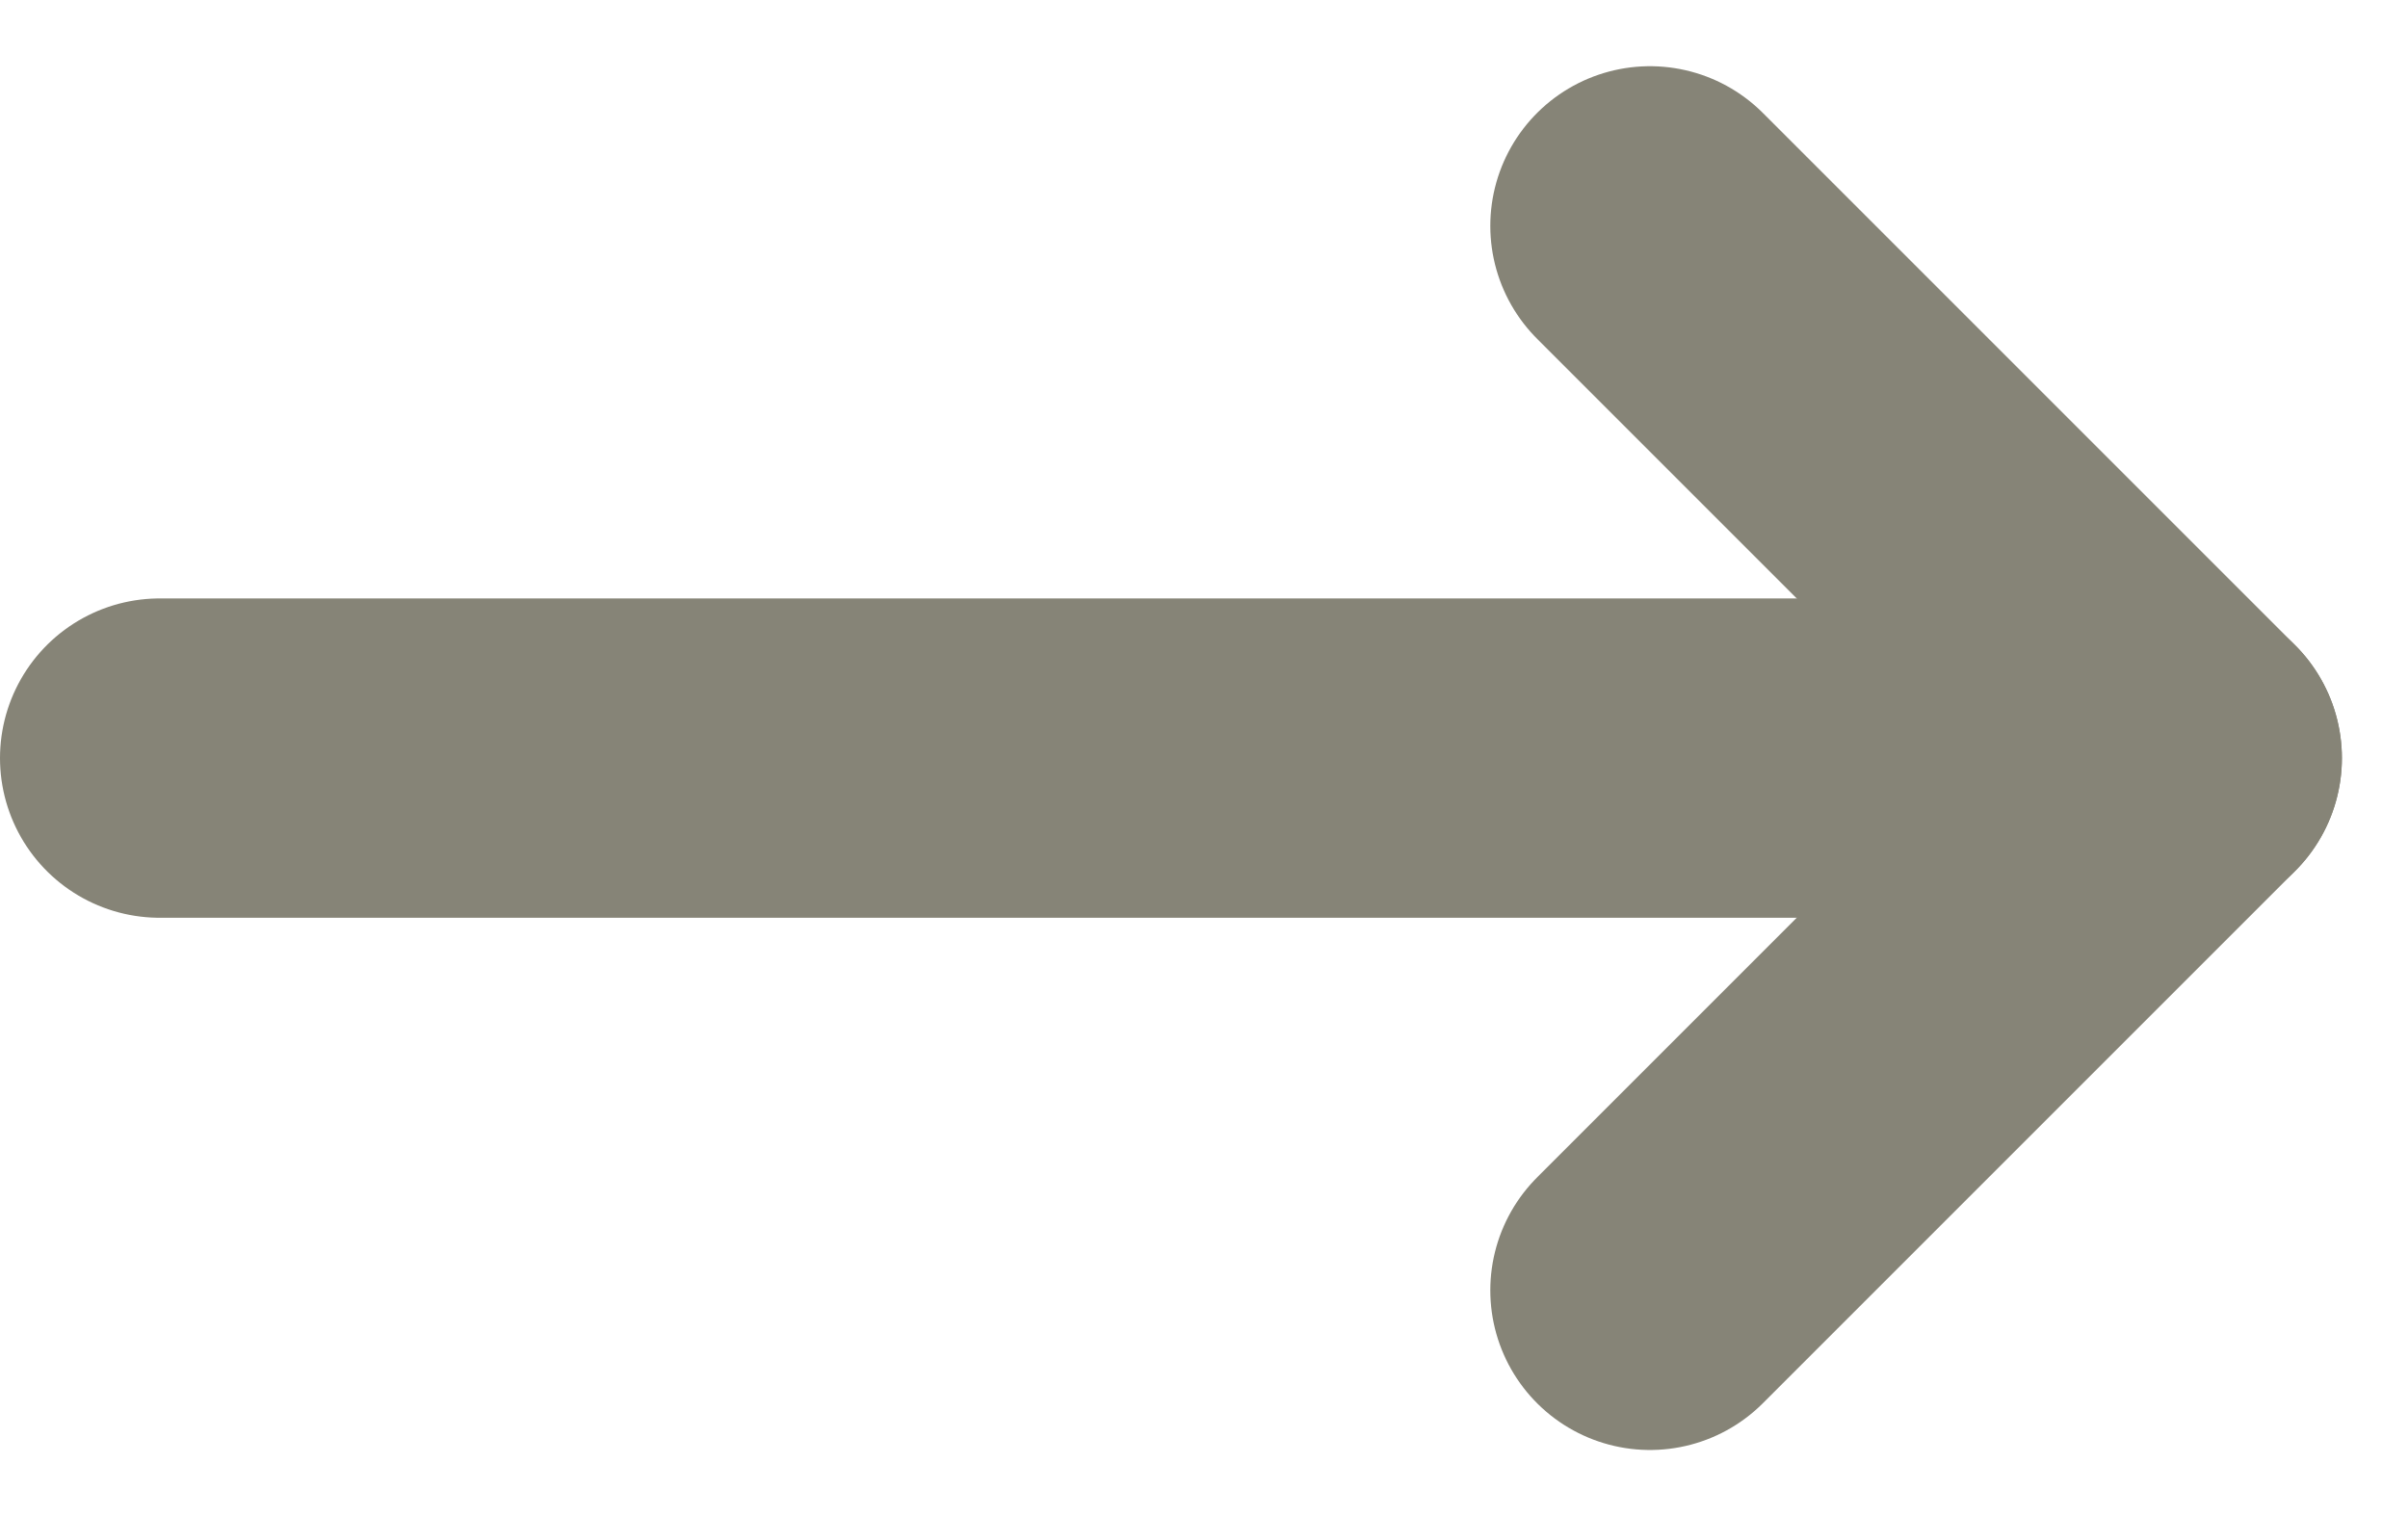 <svg xmlns="http://www.w3.org/2000/svg" width="22.621" height="14.243" viewBox="0 0 22.621 14.243">
  <g id="Group_13" data-name="Group 13" transform="translate(1.5 2.272)">
    <g id="Group_45" data-name="Group 45" transform="translate(0 -0.15)">
      <line id="Line_1" data-name="Line 1" x2="18" transform="translate(0 5)" fill="none" stroke="#868477" stroke-linecap="round" stroke-width="3"/>
      <line id="Line_2" data-name="Line 2" x2="5" y2="5" transform="translate(14)" fill="none" stroke="#868477" stroke-linecap="round" stroke-width="3"/>
      <line id="Line_3" data-name="Line 3" y1="5" x2="5" transform="translate(14 5)" fill="none" stroke="#868477" stroke-linecap="round" stroke-width="3"/>
    </g>
  </g>
</svg>
